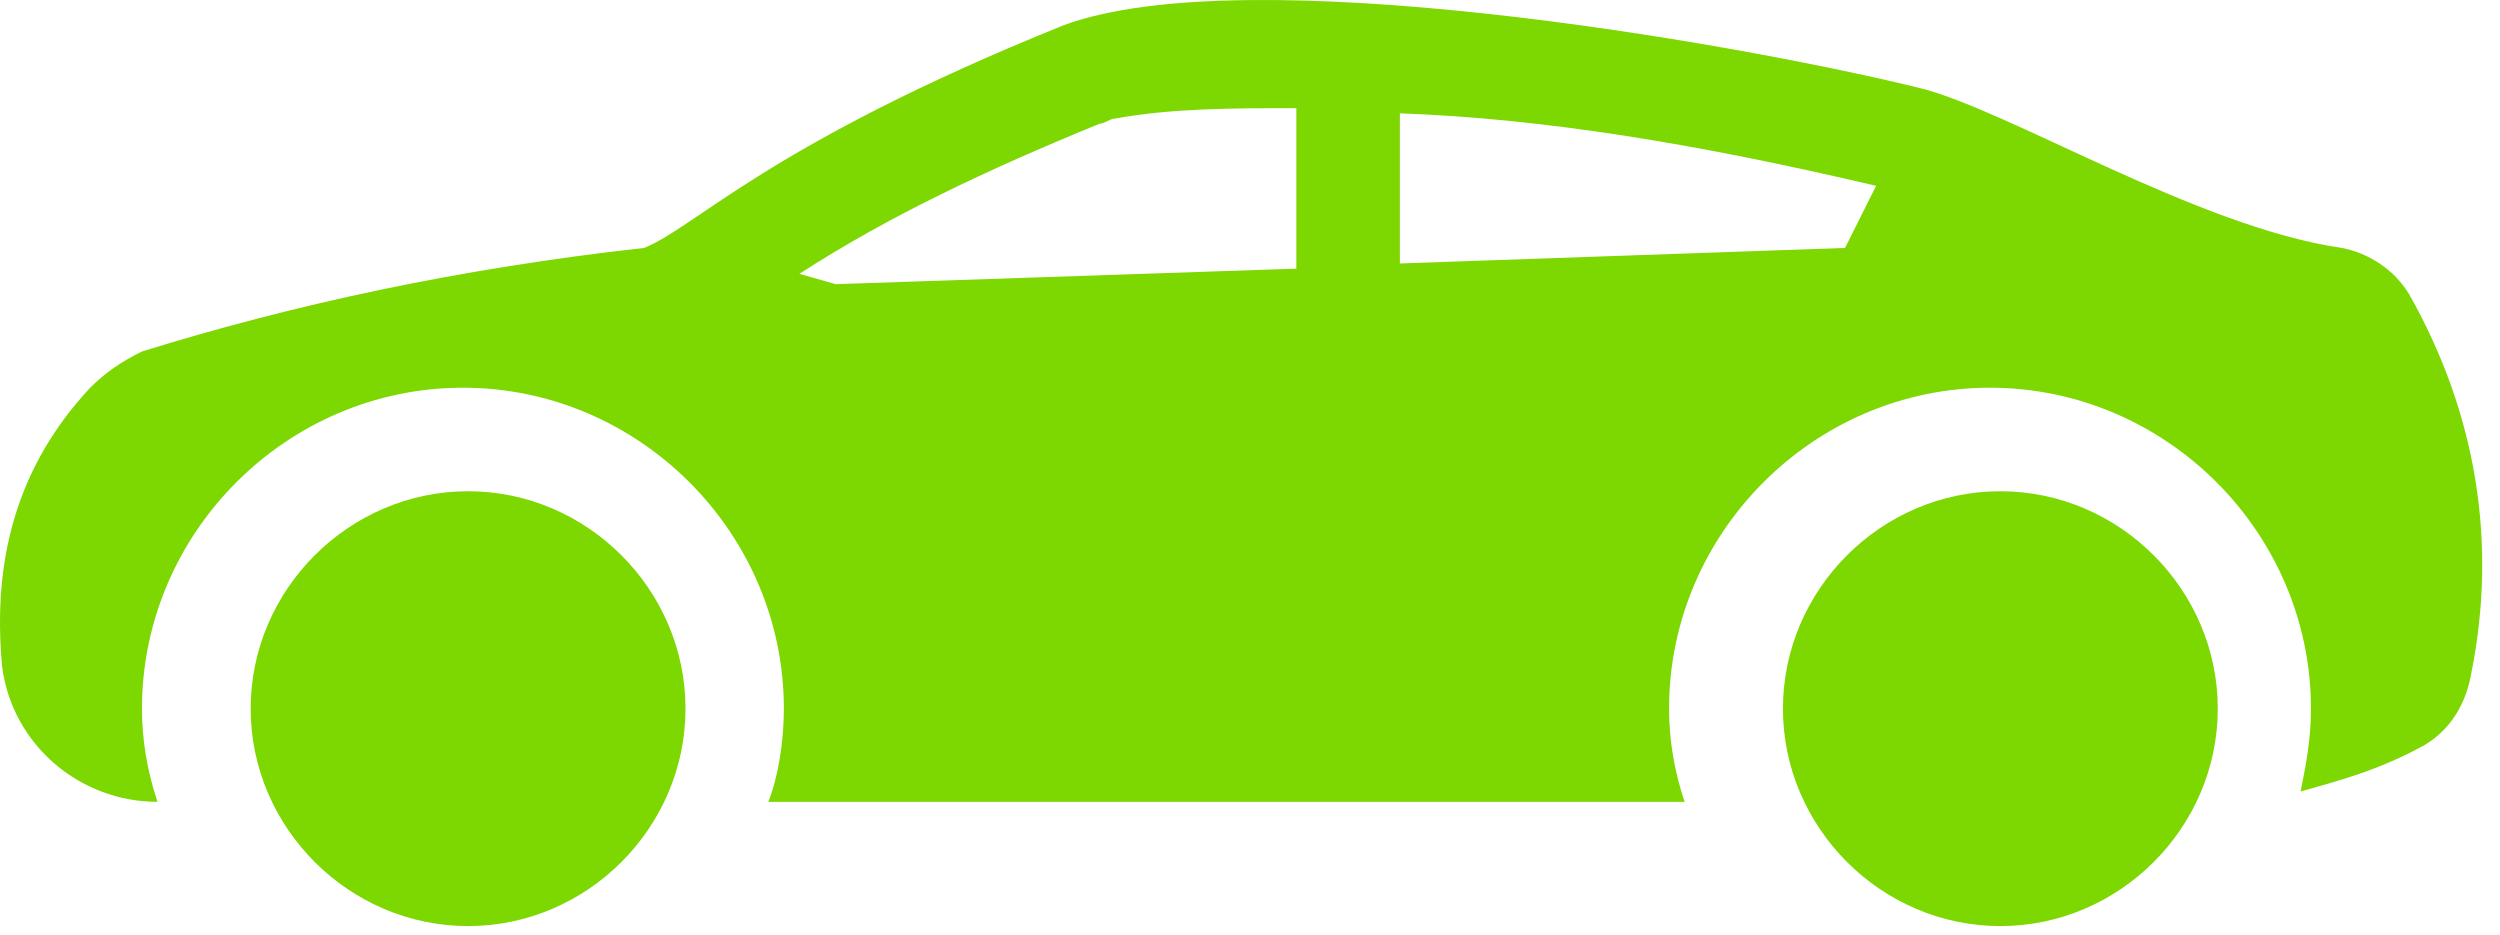 <svg xmlns="http://www.w3.org/2000/svg" width="139" height="52" viewBox="0 0 139 52" fill="none"><path d="M133.958 16.376C133.094 14.937 131.655 14.073 130.216 13.786C122.157 12.634 111.508 6.014 106.615 4.863C95.966 2.273 69.198 -2.332 59.125 1.409C42.719 8.029 38.69 12.634 35.811 13.786C25.45 14.937 16.24 16.951 7.893 19.542C6.742 20.117 5.878 20.693 5.015 21.557C0.985 25.874 -0.454 31.055 0.122 37.099C0.697 41.416 4.439 44.582 8.756 44.582C8.181 42.855 7.893 41.128 7.893 39.401C7.893 29.616 15.952 21.557 25.738 21.557C35.523 21.557 43.583 29.616 43.583 39.401C43.583 41.128 43.295 43.143 42.719 44.582H93.663C93.087 42.855 92.8 41.128 92.8 39.401C92.8 29.616 100.859 21.557 110.644 21.557C120.43 21.557 128.489 29.616 128.489 39.401C128.489 41.128 128.201 42.567 127.914 44.007C129.928 43.431 132.231 42.855 134.821 41.416C136.26 40.553 137.124 39.114 137.412 37.387C138.851 30.191 137.699 22.996 133.958 16.376ZM72.077 14.937L46.461 15.8L44.446 15.225C49.339 12.059 54.807 9.468 61.139 6.878C61.427 6.878 61.715 6.59 62.003 6.59C65.169 6.014 68.623 6.014 72.077 6.014V14.937ZM102.585 13.786L77.833 14.649V6.302C85.892 6.59 94.526 8.029 104.312 10.332L102.585 13.786Z" fill="#7DD700"></path><path d="M13.937 39.401C13.937 32.782 19.406 27.313 26.026 27.313C32.645 27.313 38.114 32.782 38.114 39.401C38.114 46.021 32.645 51.49 26.026 51.49C19.406 51.49 13.937 46.021 13.937 39.401Z" fill="#7DD700"></path><path d="M123.308 39.401C123.308 46.021 117.84 51.49 111.22 51.49C104.6 51.49 99.132 46.021 99.132 39.401C99.132 32.782 104.6 27.313 111.22 27.313C117.84 27.313 123.308 32.782 123.308 39.401Z" fill="#7DD700"></path></svg>